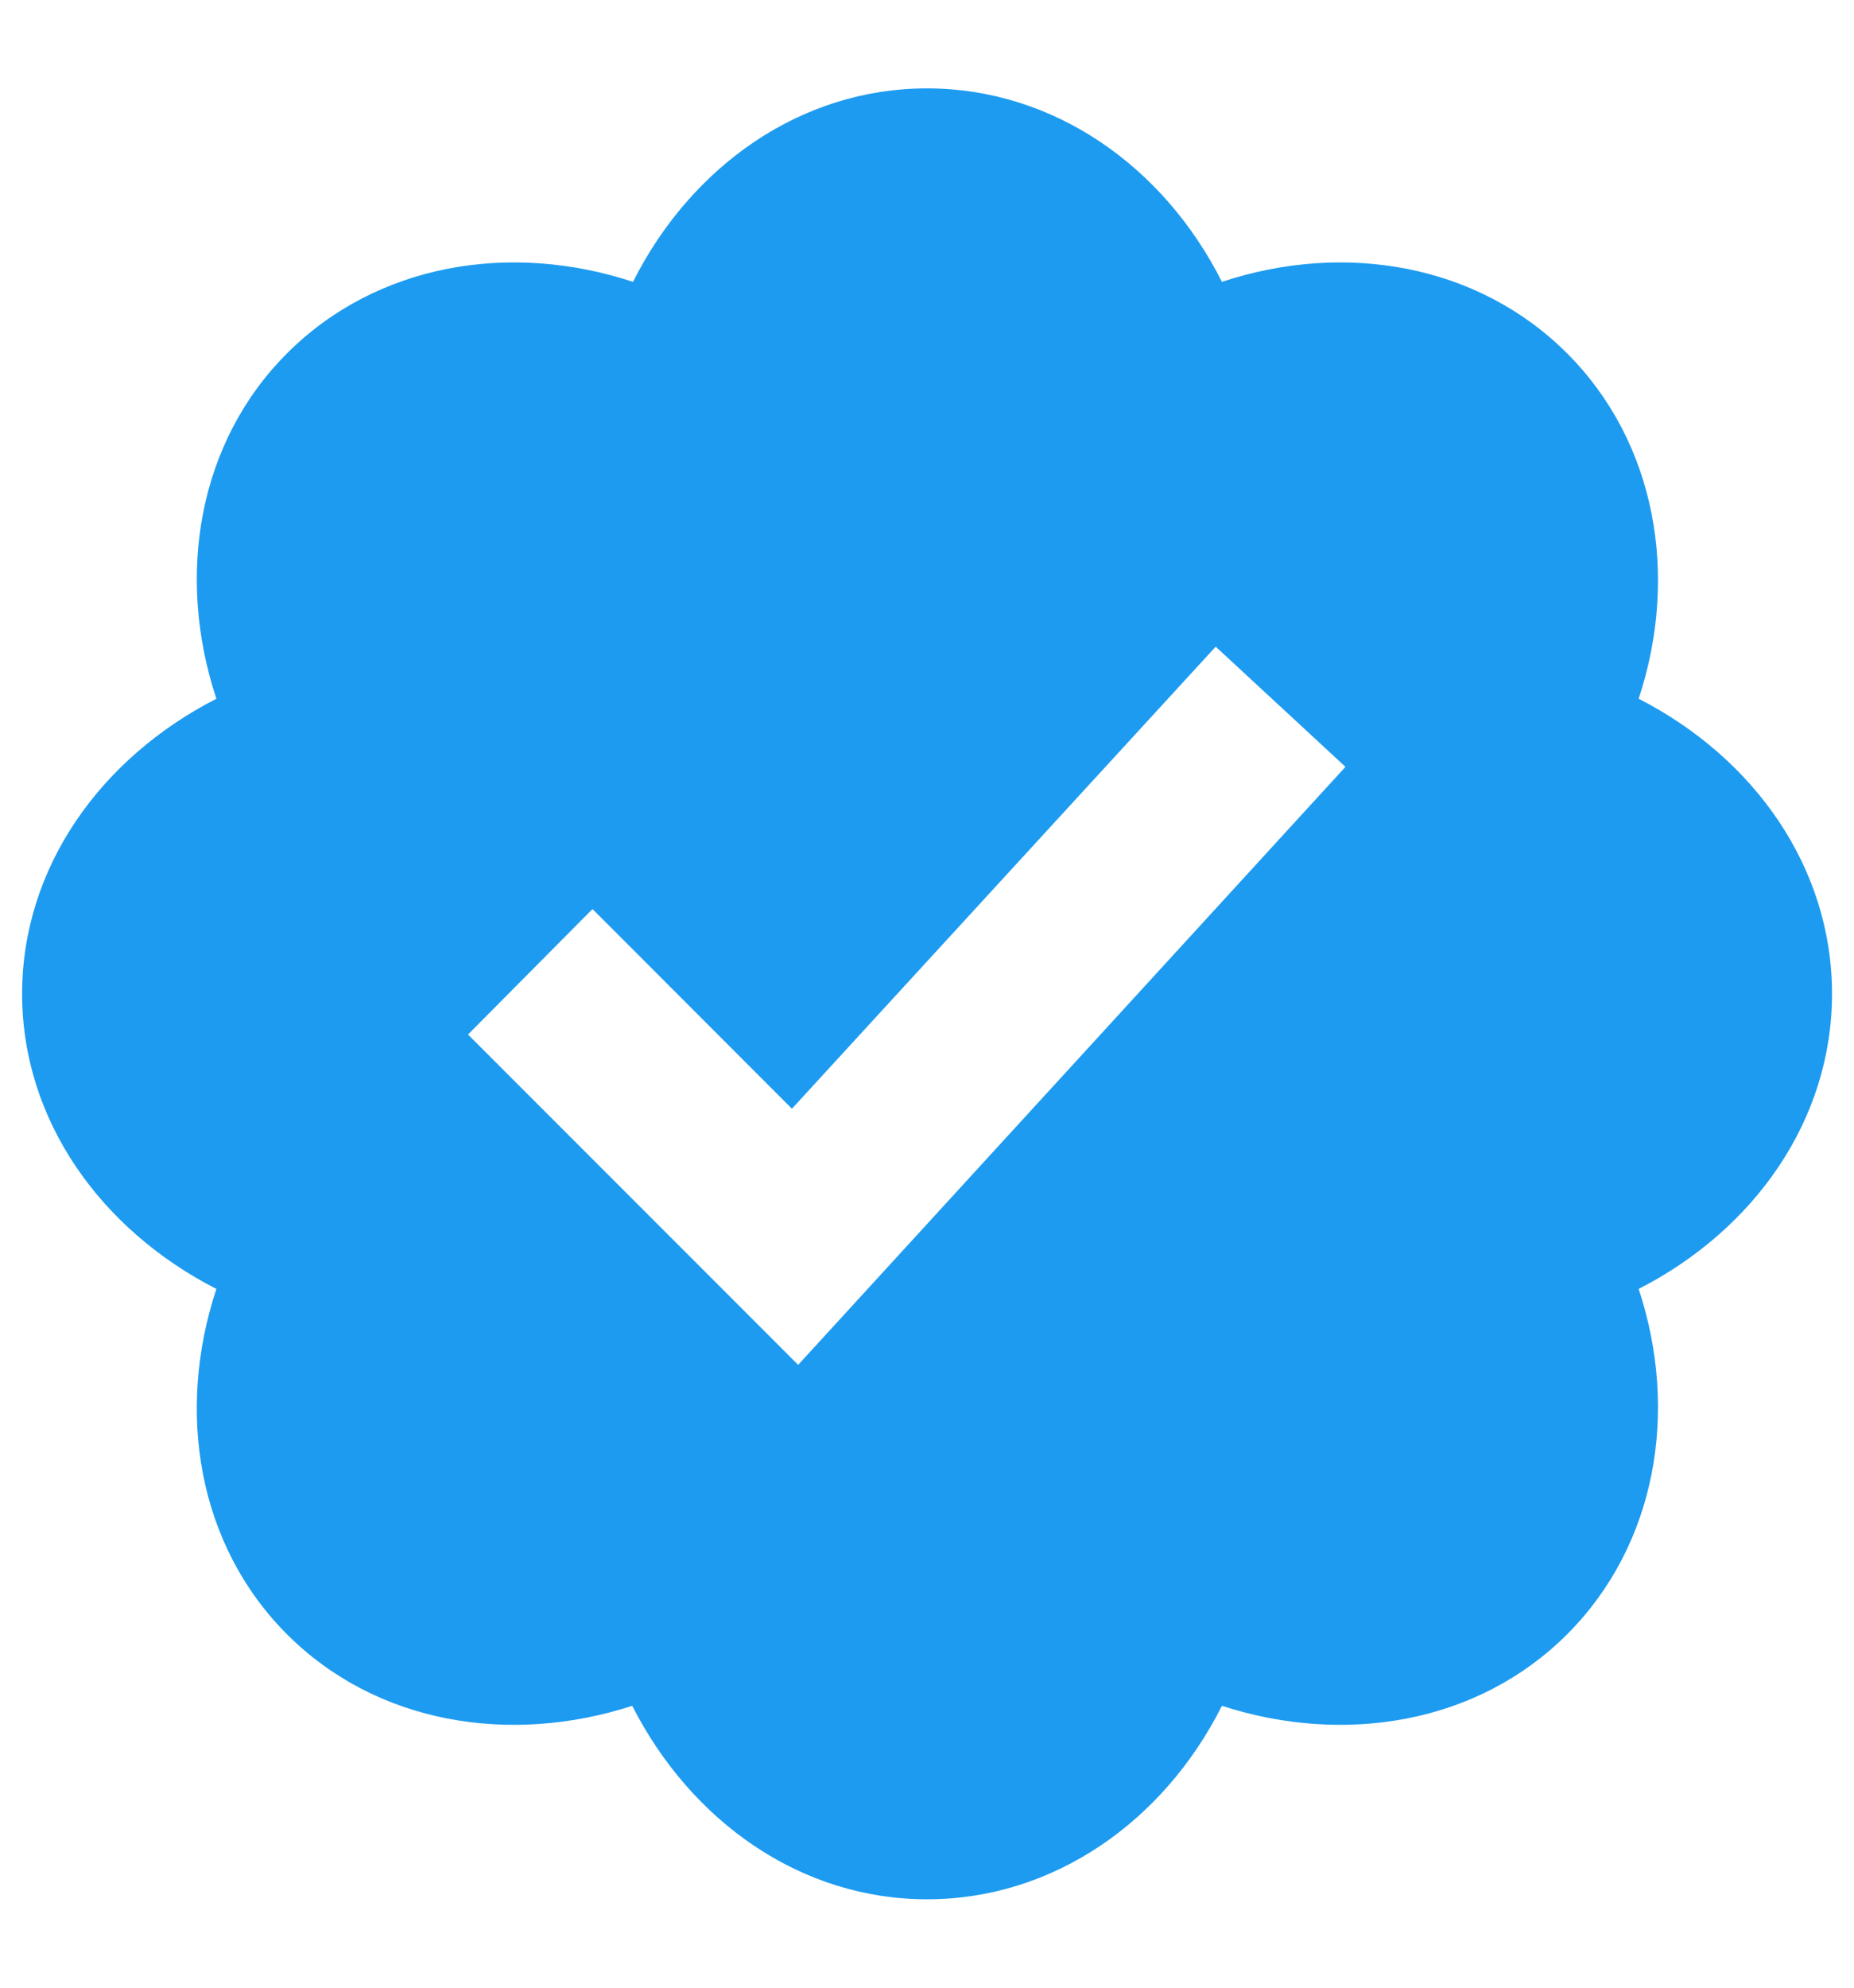 <svg width="14" height="15" viewBox="0 0 14 15" fill="none" xmlns="http://www.w3.org/2000/svg">
<path d="M13.834 7.5C13.834 6.547 13.247 5.72 12.374 5.273C12.68 4.347 12.507 3.34 11.834 2.667C11.16 1.993 10.154 1.82 9.227 2.127C8.787 1.253 7.954 0.667 7 0.667C6.047 0.667 5.22 1.253 4.78 2.127C3.847 1.82 2.84 1.993 2.167 2.667C1.494 3.34 1.327 4.347 1.634 5.273C0.76 5.72 0.167 6.547 0.167 7.5C0.167 8.453 0.76 9.28 1.634 9.727C1.327 10.653 1.494 11.66 2.167 12.333C2.84 13.007 3.847 13.173 4.774 12.873C5.22 13.747 6.047 14.333 7 14.333C7.954 14.333 8.787 13.747 9.227 12.873C10.154 13.173 11.16 13.007 11.834 12.333C12.507 11.66 12.68 10.653 12.374 9.727C13.247 9.28 13.834 8.453 13.834 7.5ZM6.027 10.3L3.534 7.807L4.474 6.86L5.98 8.367L9.18 4.88L10.16 5.787L6.027 10.3Z" fill="#1D9BF0"/>
</svg>
